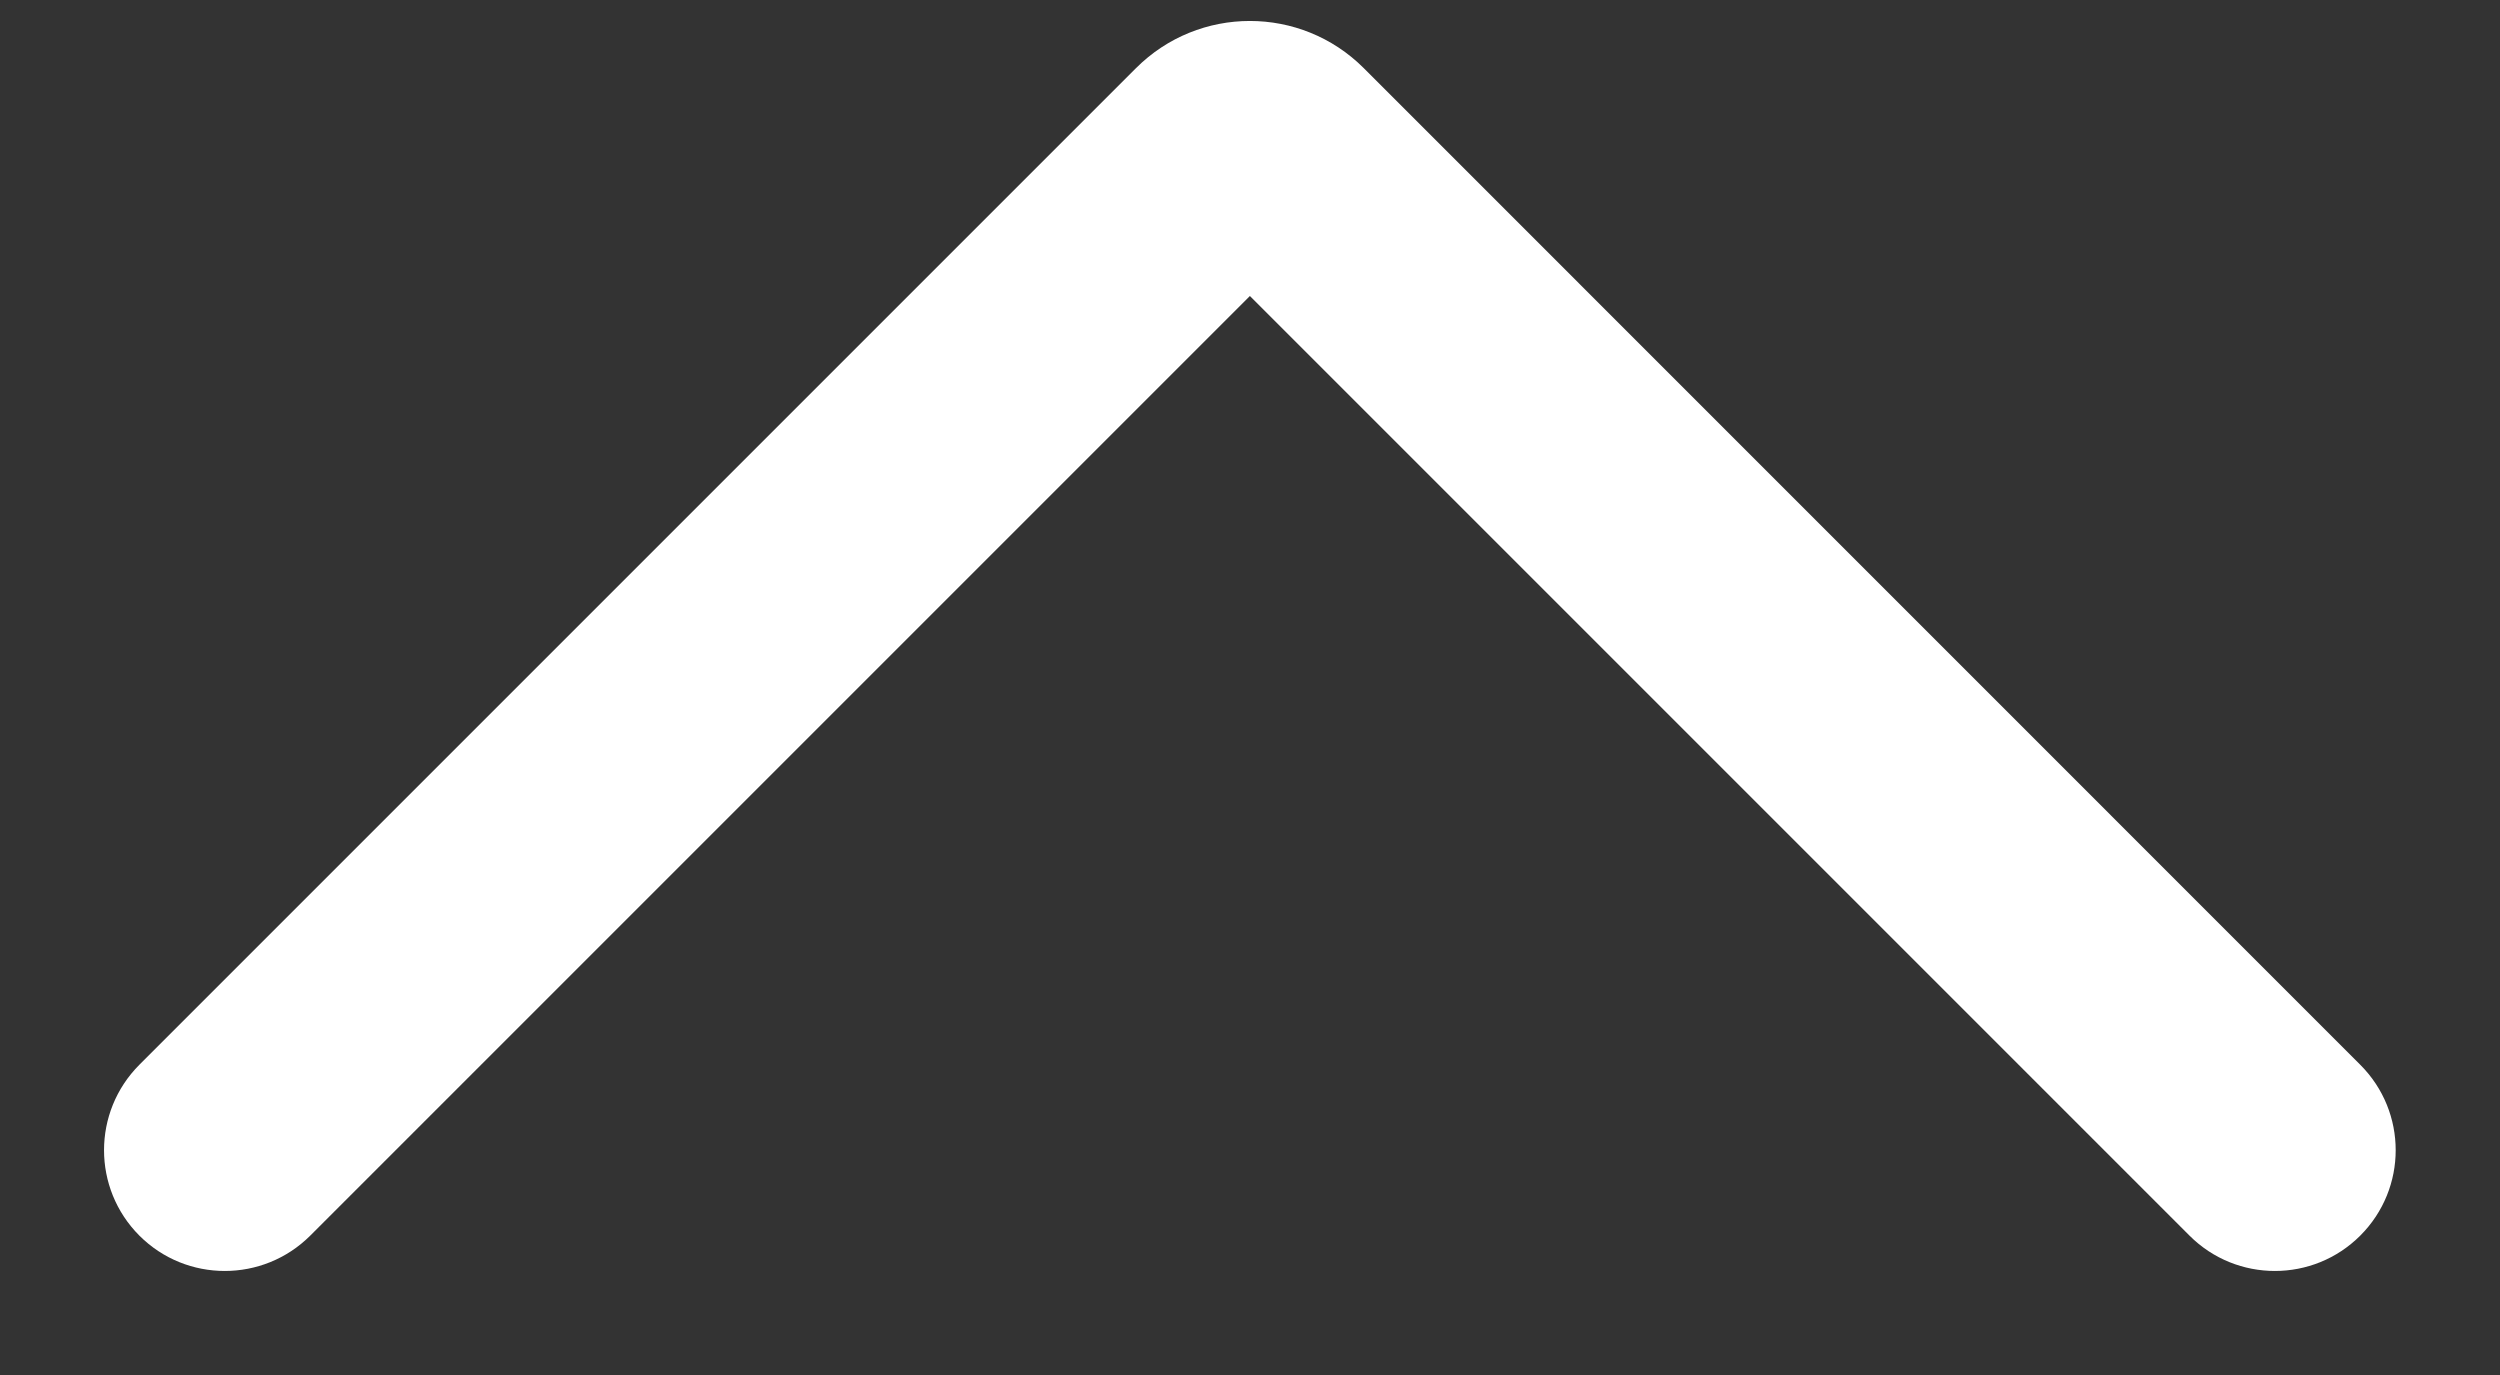<svg width="20" height="11" viewBox="0 0 20 11" fill="none" xmlns="http://www.w3.org/2000/svg">
<rect x="0" y="0" width="20" height="11" fill="#333333" stroke="none"/>
<path fill-rule="evenodd" clip-rule="evenodd" d="M1.115 9.885C0.738 9.507 0.738 8.896 1.115 8.518L9.088 0.545C9.591 0.042 10.407 0.042 10.91 0.545L18.882 8.518C19.26 8.896 19.26 9.507 18.882 9.885C18.505 10.262 17.893 10.262 17.516 9.885L9.999 2.368L2.482 9.885C2.104 10.262 1.492 10.262 1.115 9.885Z" fill="white"/>
</svg>
